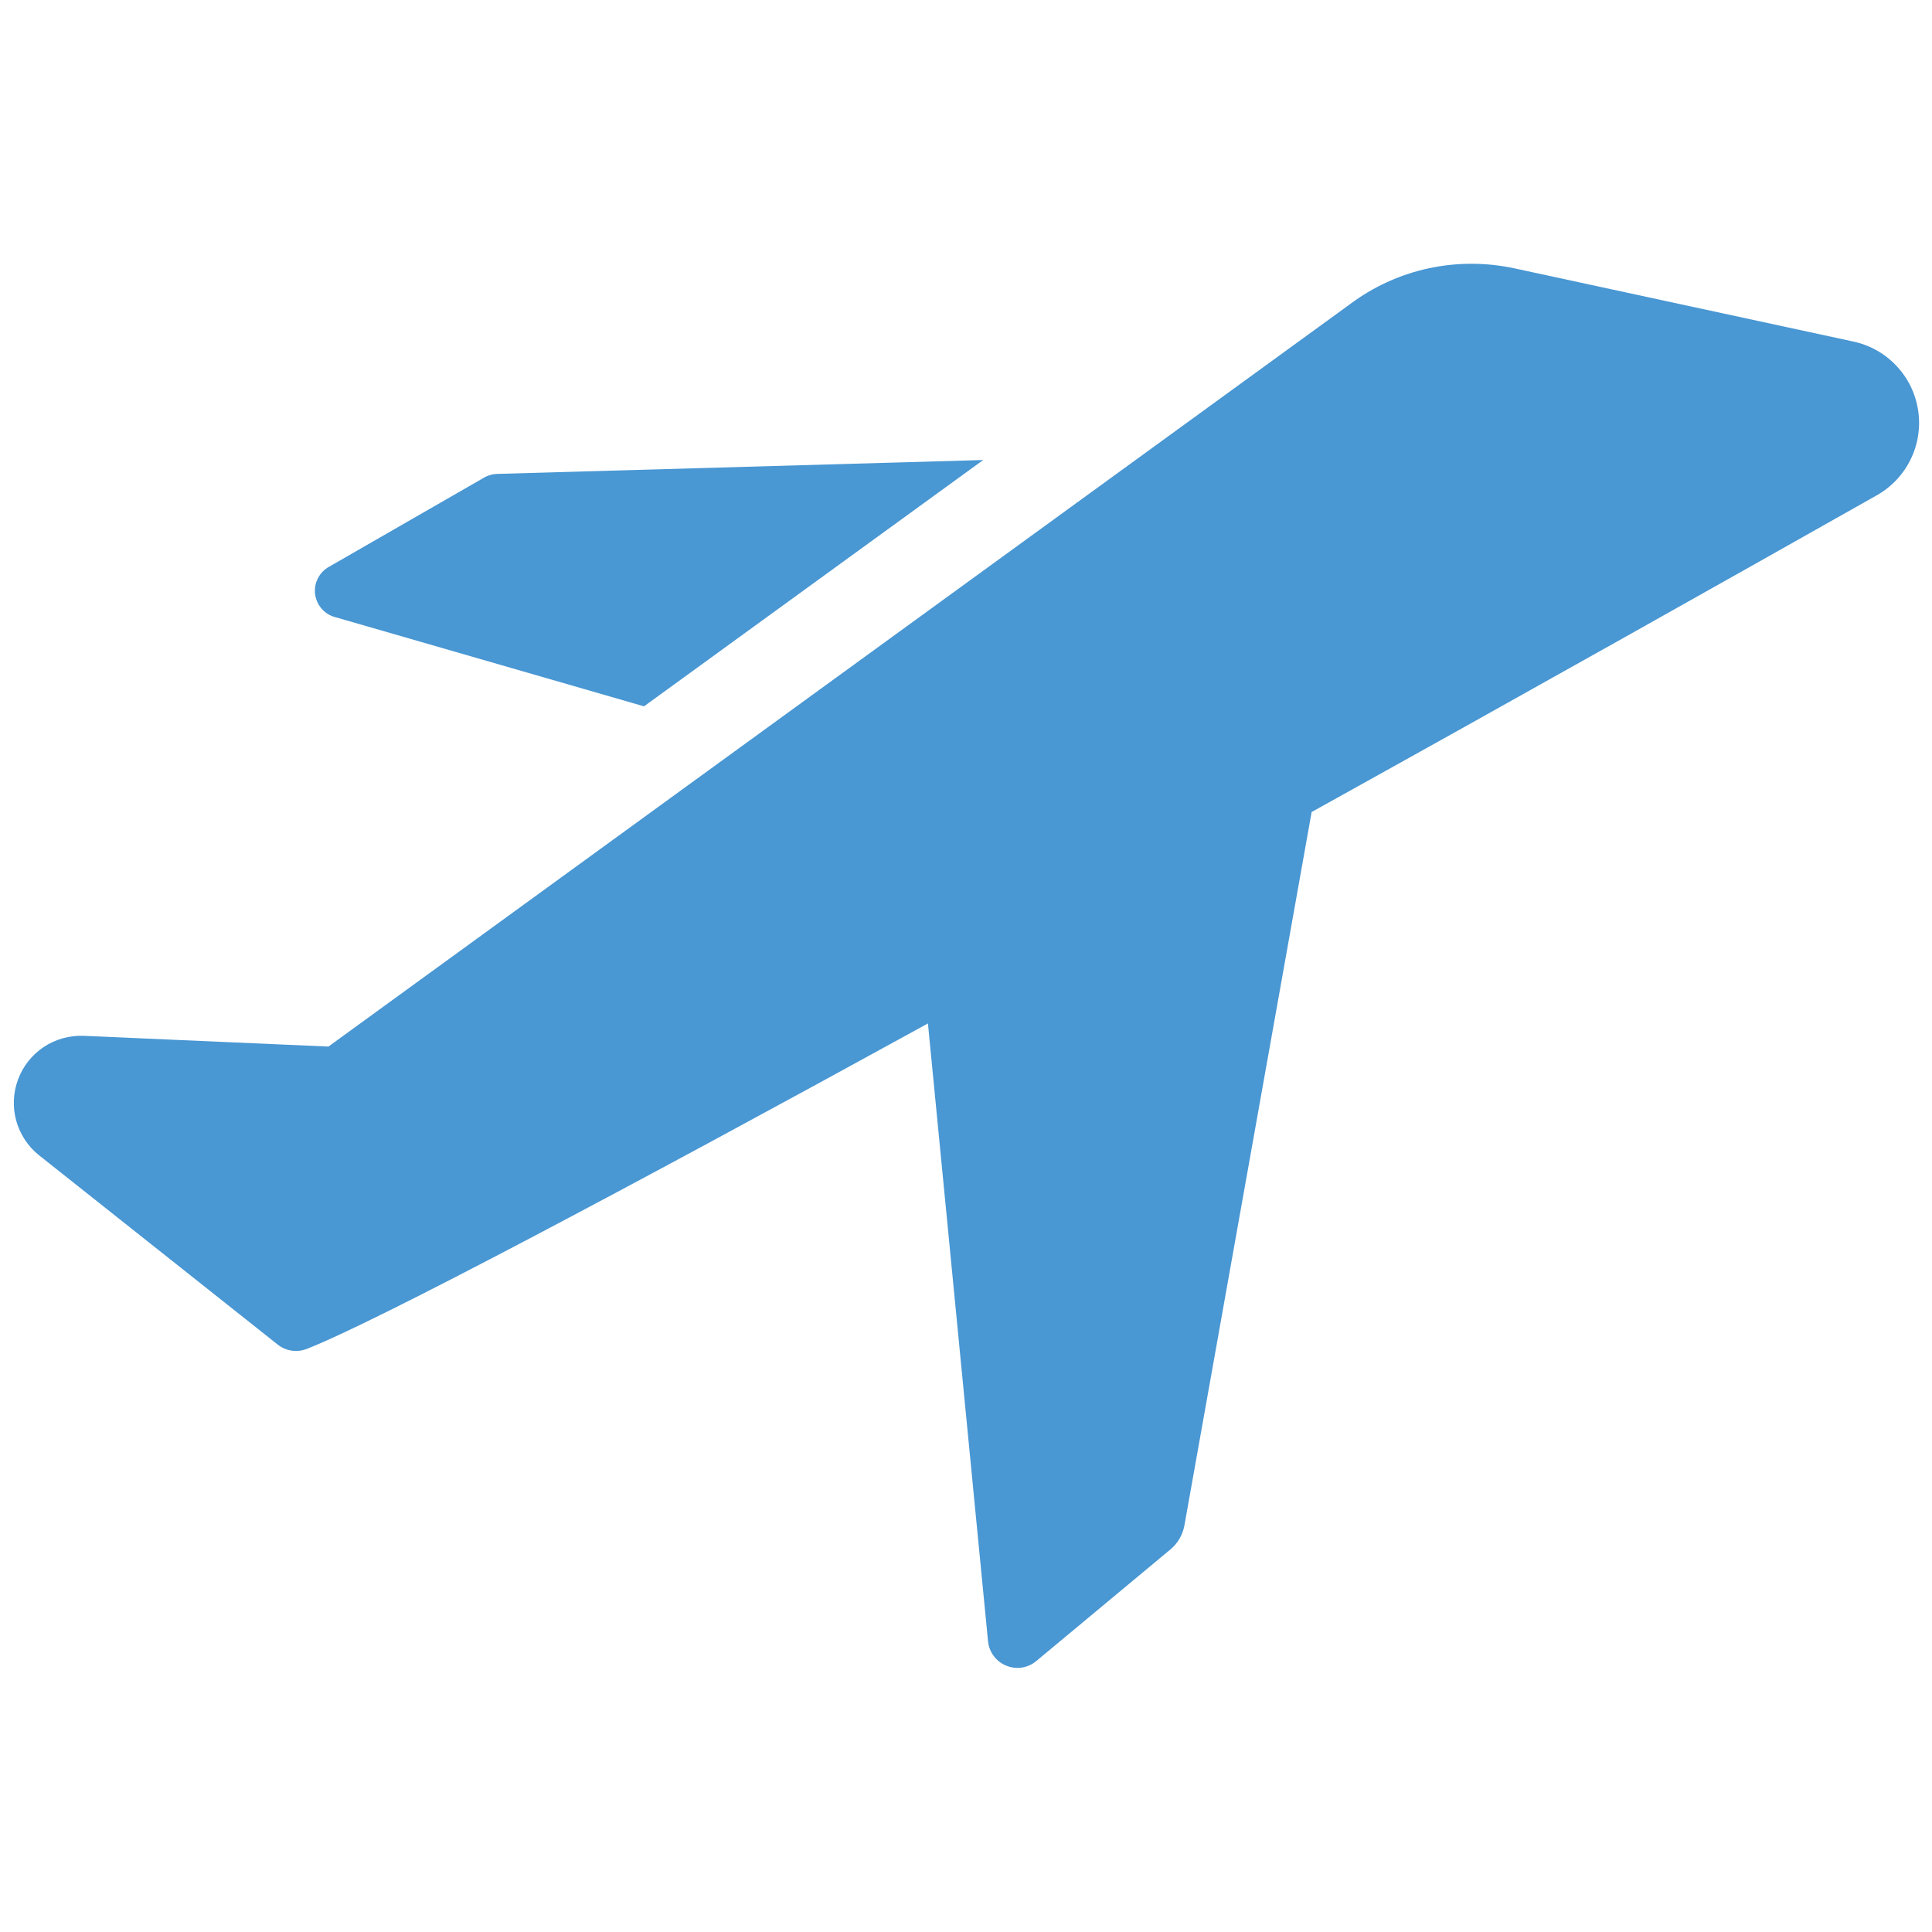 <svg width="30" height="30" viewBox="0 0 30 30" fill="none" xmlns="http://www.w3.org/2000/svg">
<g clip-path="url(#clip0_193_2823)">
<path d="M5.209 9.584L10 10.968L15.267 7.143L7.709 7.359C7.635 7.363 7.563 7.386 7.5 7.426L5.109 8.801C5.034 8.842 4.974 8.905 4.936 8.981C4.897 9.056 4.882 9.142 4.893 9.226C4.904 9.311 4.94 9.39 4.996 9.454C5.052 9.518 5.126 9.563 5.209 9.584Z" fill="#4997D3"/>
<path d="M28.767 5.301L23.517 4.167C23.075 4.072 22.618 4.072 22.177 4.168C21.735 4.264 21.32 4.455 20.959 4.726L5.1 16.251L1.292 16.084C1.074 16.077 0.859 16.138 0.677 16.259C0.496 16.381 0.357 16.556 0.281 16.76C0.204 16.965 0.194 17.188 0.251 17.399C0.309 17.609 0.431 17.797 0.6 17.934L4.309 20.876C4.37 20.925 4.442 20.958 4.52 20.971C4.597 20.984 4.676 20.977 4.75 20.951C5.809 20.542 9.75 18.451 14.409 15.892L15.342 25.484C15.35 25.567 15.38 25.646 15.43 25.713C15.48 25.781 15.547 25.833 15.624 25.864C15.701 25.896 15.786 25.906 15.868 25.894C15.95 25.881 16.028 25.846 16.092 25.792L18.175 24.059C18.289 23.963 18.366 23.831 18.392 23.684L20.367 12.609C23.7 10.759 26.884 8.967 29.125 7.701C29.358 7.574 29.546 7.379 29.664 7.142C29.782 6.905 29.825 6.637 29.785 6.375C29.746 6.113 29.628 5.87 29.445 5.678C29.263 5.485 29.026 5.354 28.767 5.301Z" fill="#4997D3"/>
</g>
<defs>
<clipPath id="clip0_193_2823">
<rect width="30" height="30" fill="white"/>
</clipPath>
</defs>
</svg>
